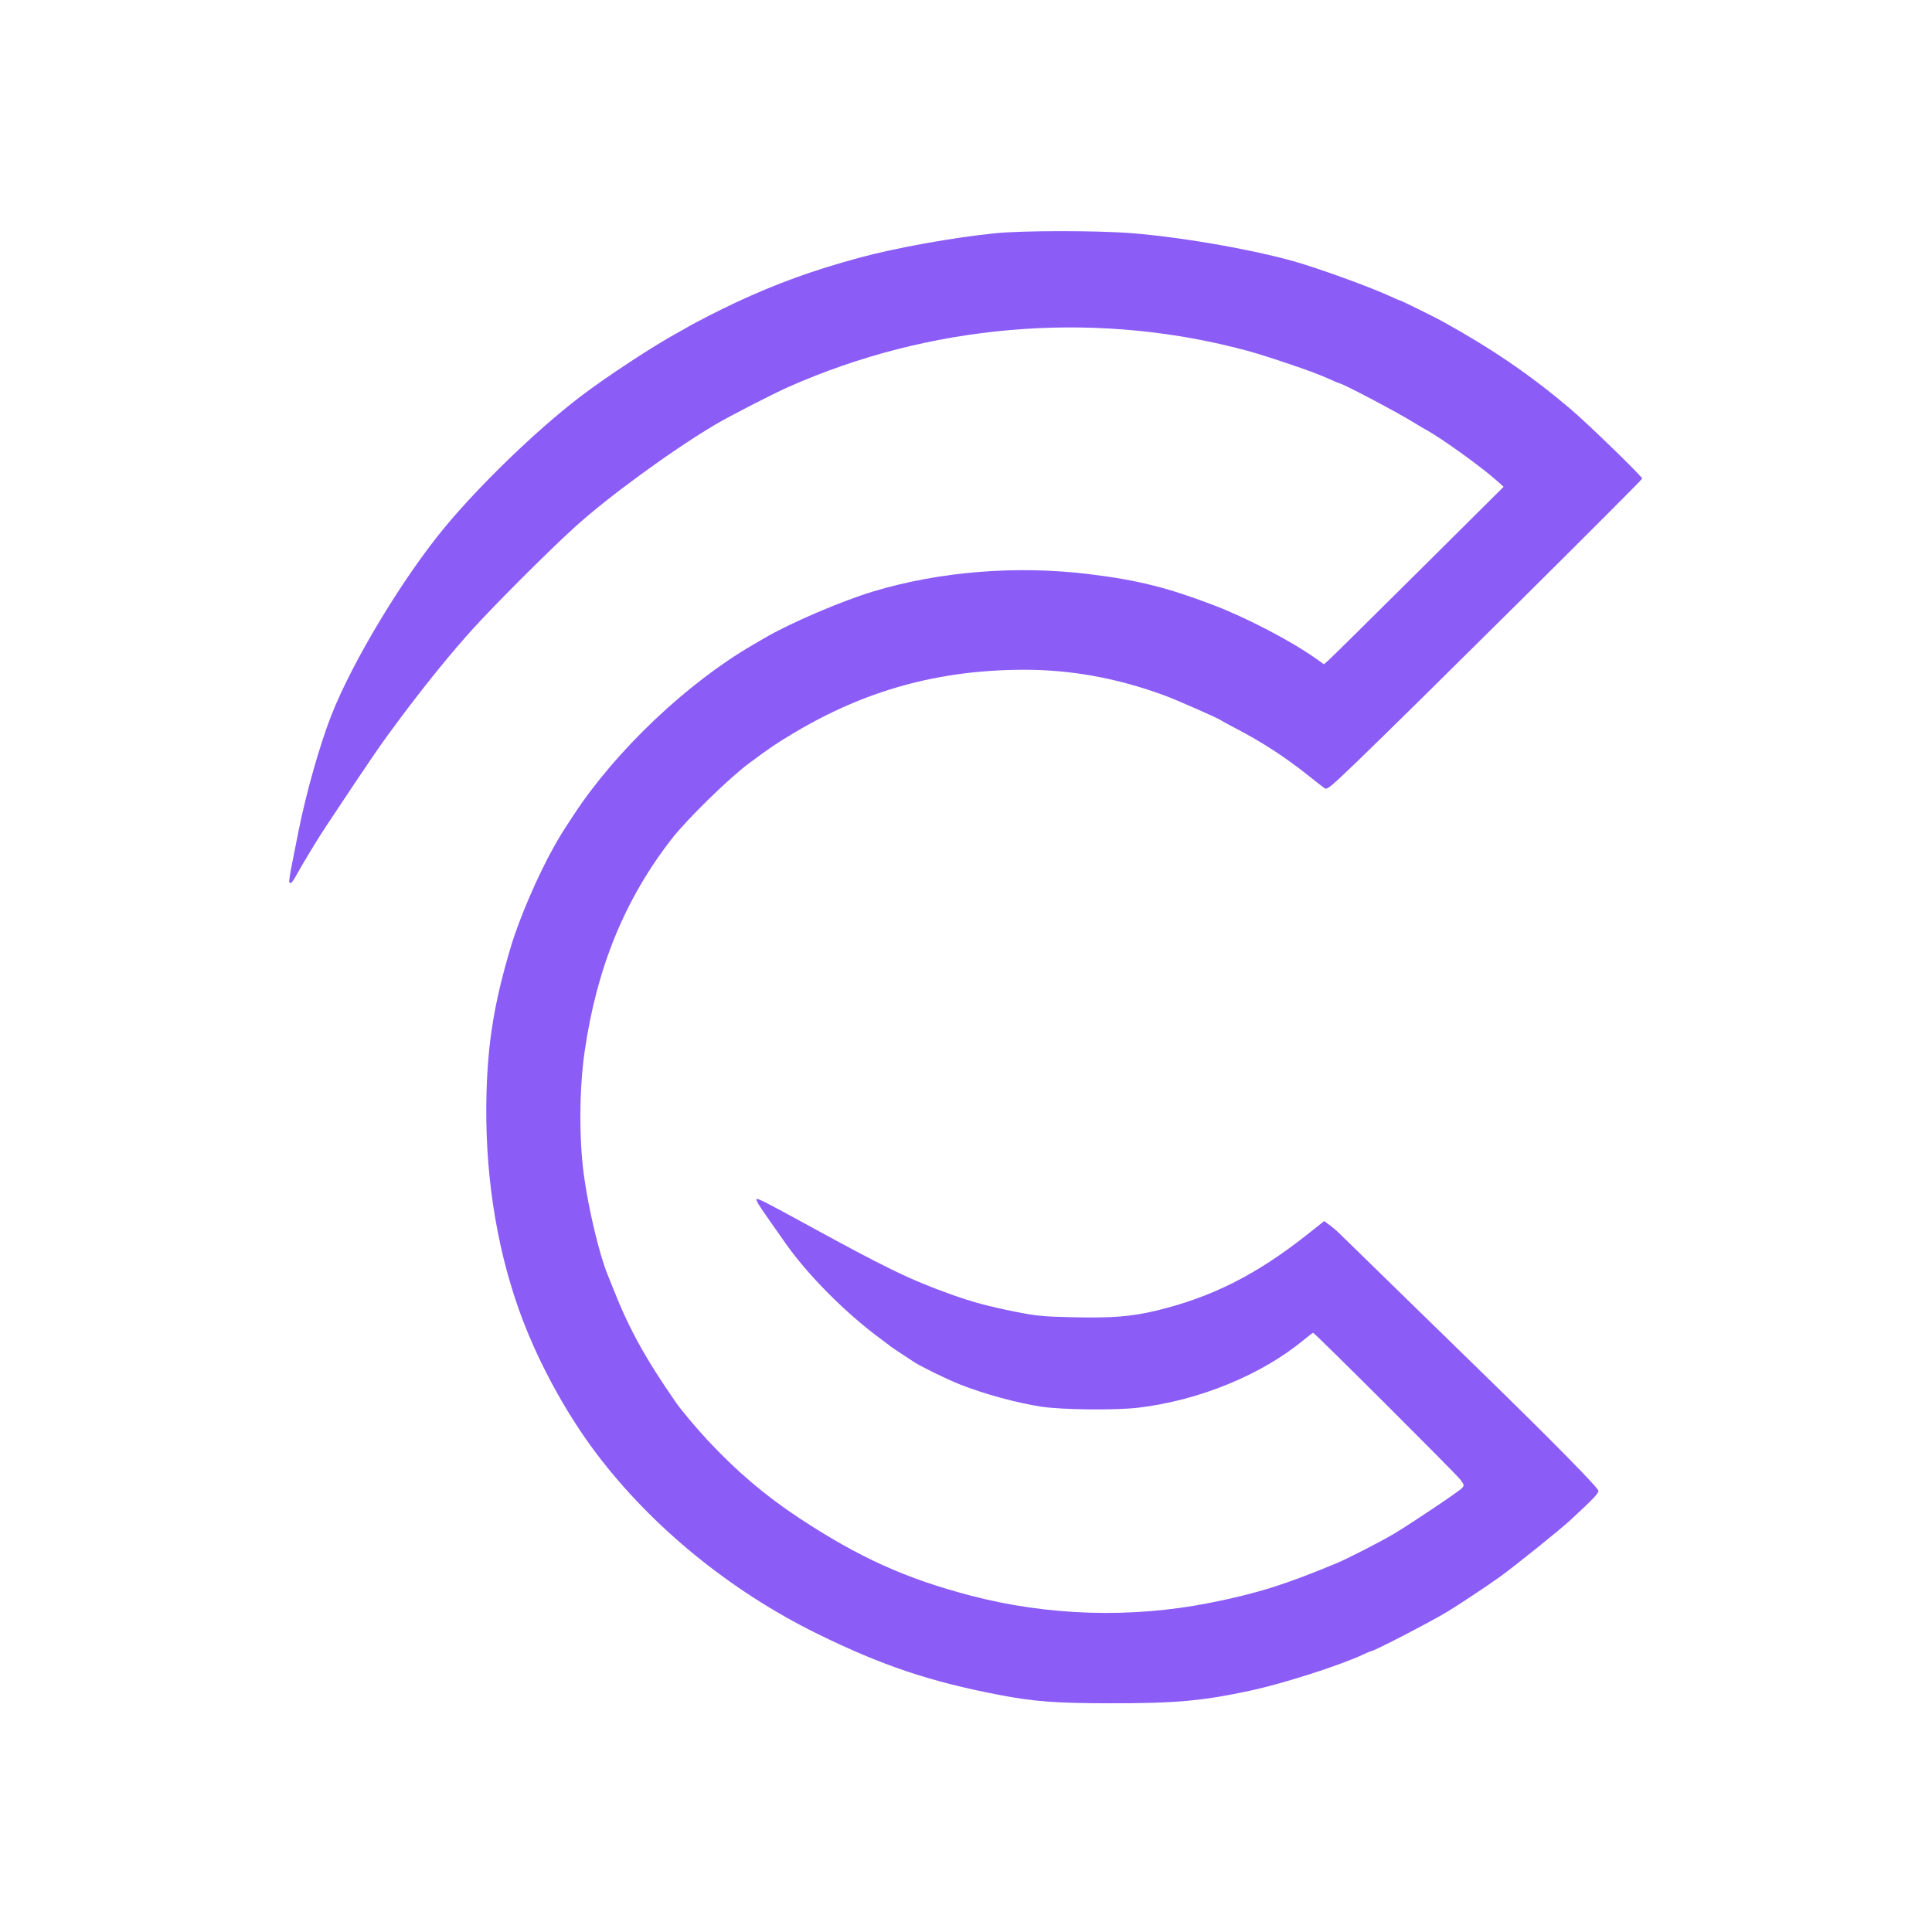 <svg xmlns="http://www.w3.org/2000/svg" width="1280" height="1280" viewBox="0 0 1280 1280" version="1.1"><path d="M 659.500 154.524 C 631.862 157.277, 592.951 164.290, 569 170.835 C 538.168 179.262, 515.067 187.632, 488 200.184 C 477.780 204.923, 459.064 214.480, 455 217.036 C 454.175 217.555, 451.700 218.949, 449.500 220.134 C 433.437 228.789, 401.317 249.879, 384 263.142 C 355.607 284.888, 318.457 320.706, 294.950 349 C 267.183 382.422, 233.535 438.156, 219.484 474 C 211.921 493.296, 202.848 525.273, 197.866 550.198 C 190.660 586.248, 190.841 585.002, 192.809 584.999 C 193.189 584.998, 194.805 582.636, 196.399 579.749 C 200.890 571.618, 210.831 555.243, 215.976 547.500 C 248.244 498.945, 252.120 493.308, 265.825 475 C 282.500 452.724, 299.721 431.561, 313.382 416.553 C 328.968 399.432, 362.902 365.532, 380.500 349.502 C 402.282 329.661, 444.513 298.786, 473.447 281.548 C 482.847 275.948, 511.728 261.095, 522.540 256.301 C 615.558 215.056, 721.404 205.833, 819 230.469 C 829.946 233.232, 835.782 234.995, 852.500 240.591 C 865.822 245.050, 875.119 248.538, 881.665 251.533 C 884.632 252.890, 887.290 254, 887.572 254 C 889.458 254, 925.876 273.224, 936.500 279.828 C 939.250 281.538, 943.104 283.817, 945.064 284.894 C 955.172 290.444, 981.301 309.235, 991.352 318.181 L 996.204 322.500 939.929 378.433 C 908.977 409.196, 882.186 435.654, 880.392 437.229 L 877.132 440.091 872.316 436.654 C 855.667 424.771, 825.902 409.229, 803.500 400.723 C 773.014 389.147, 753.810 384.365, 722 380.430 C 673.790 374.466, 622.672 378.540, 578.500 391.867 C 557.567 398.182, 523.399 412.834, 506.499 422.741 C 504.849 423.708, 501.249 425.811, 498.499 427.413 C 455.008 452.753, 408.158 497.204, 380.362 539.500 C 371.895 552.383, 371.225 553.465, 366.633 561.663 C 356.233 580.225, 344.043 608.566, 338.529 627 C 327.644 663.386, 323.279 689.529, 322.333 724 C 320.945 774.576, 328.187 823.369, 343.557 867 C 355.105 899.780, 374.199 935.313, 395.154 963.023 C 431.988 1011.729, 483.865 1054.050, 541.500 1082.410 C 584.149 1103.396, 616.307 1114.196, 662.291 1122.977 C 685.170 1127.346, 699.709 1128.436, 735.500 1128.468 C 779.020 1128.507, 796.702 1126.909, 828.500 1120.065 C 850.616 1115.304, 888.506 1103.127, 903.566 1095.940 C 905.802 1094.873, 907.939 1094, 908.315 1094 C 910.182 1094, 947.954 1074.437, 959 1067.748 C 966.594 1063.151, 985.940 1050.288, 993.888 1044.553 C 1004.002 1037.254, 1033.555 1013.480, 1040.457 1007.090 C 1055.499 993.164, 1059 989.507, 1059 987.721 C 1059 985.795, 1028.884 955.187, 982 909.463 C 970.175 897.930, 944.343 872.746, 924.596 853.497 C 904.849 834.249, 887.749 817.556, 886.596 816.402 C 885.443 815.248, 882.885 813.112, 880.910 811.656 L 877.321 809.007 865.910 818.034 C 832.208 844.697, 802.408 859.663, 765.500 868.461 C 749.441 872.290, 736.534 873.299, 711 872.722 C 690.914 872.268, 686.783 871.871, 672.500 869.014 C 654.674 865.450, 644.083 862.591, 630 857.540 C 602.896 847.821, 587.437 840.333, 533.700 810.895 C 509.105 797.421, 501.913 793.754, 501.295 794.372 C 500.594 795.073, 502.499 798.220, 510.333 809.311 C 514.292 814.915, 518.199 820.478, 519.015 821.674 C 533.871 843.423, 559.333 869.242, 583.500 887.064 C 586.800 889.498, 589.725 891.716, 590 891.994 C 590.275 892.272, 593.200 894.255, 596.500 896.399 C 599.800 898.543, 603.702 901.118, 605.172 902.121 C 609.363 904.981, 626.690 913.498, 635.500 917.028 C 651.310 923.364, 673.652 929.490, 690 931.972 C 703.663 934.046, 738.947 934.419, 754 932.648 C 794.370 927.900, 835.893 910.878, 863.993 887.558 C 867.014 885.051, 869.714 883.007, 869.993 883.016 C 871.015 883.049, 964.839 976.621, 967.511 980.272 C 970.174 983.911, 970.208 984.113, 968.488 986.013 C 966.504 988.205, 933.149 1010.556, 923 1016.494 C 913.735 1021.914, 892.627 1032.719, 885.530 1035.673 C 851.365 1049.895, 832.359 1055.839, 801.500 1061.951 C 749.428 1072.263, 694.217 1070.574, 642.943 1057.100 C 600.068 1045.833, 569.328 1031.953, 530 1006.102 C 507.499 991.312, 487.741 974.534, 468.642 954 C 461.297 946.103, 451.403 934.323, 447.969 929.388 C 427.935 900.591, 416.861 880.561, 406.568 854.500 C 405.048 850.650, 403.245 846.150, 402.563 844.500 C 397.116 831.323, 389.861 800.880, 386.833 778.500 C 383.546 754.196, 383.778 721.014, 387.409 696.176 C 395.501 640.809, 413.978 595.765, 444.976 555.832 C 454.966 542.962, 482.865 515.659, 496 505.898 C 510.537 495.095, 514.185 492.632, 526.500 485.298 C 573.738 457.169, 622.193 443.875, 678 443.733 C 709.535 443.652, 740.140 449.220, 771.500 460.744 C 779.120 463.545, 806.882 475.734, 808.500 476.990 C 809.050 477.417, 813.550 479.872, 818.500 482.446 C 836.075 491.584, 851.586 501.667, 866.957 513.946 C 872.158 518.101, 877.016 521.871, 877.753 522.325 C 879.283 523.269, 881.841 521.142, 899 504.654 C 932.486 472.477, 1088 318.134, 1088 317.077 C 1088 315.683, 1051.815 280.558, 1040.500 270.969 C 1013.925 248.446, 989.291 231.583, 955.709 212.927 C 951.344 210.502, 928.035 199, 927.486 199 C 927.151 199, 924.542 197.916, 921.688 196.591 C 909.986 191.156, 884.295 181.613, 864 175.162 C 837.146 166.626, 785.835 157.348, 749.671 154.489 C 726.743 152.676, 677.869 152.695, 659.500 154.524" stroke="none" fill="#8B5CF6" fill-rule="evenodd"/></svg>
